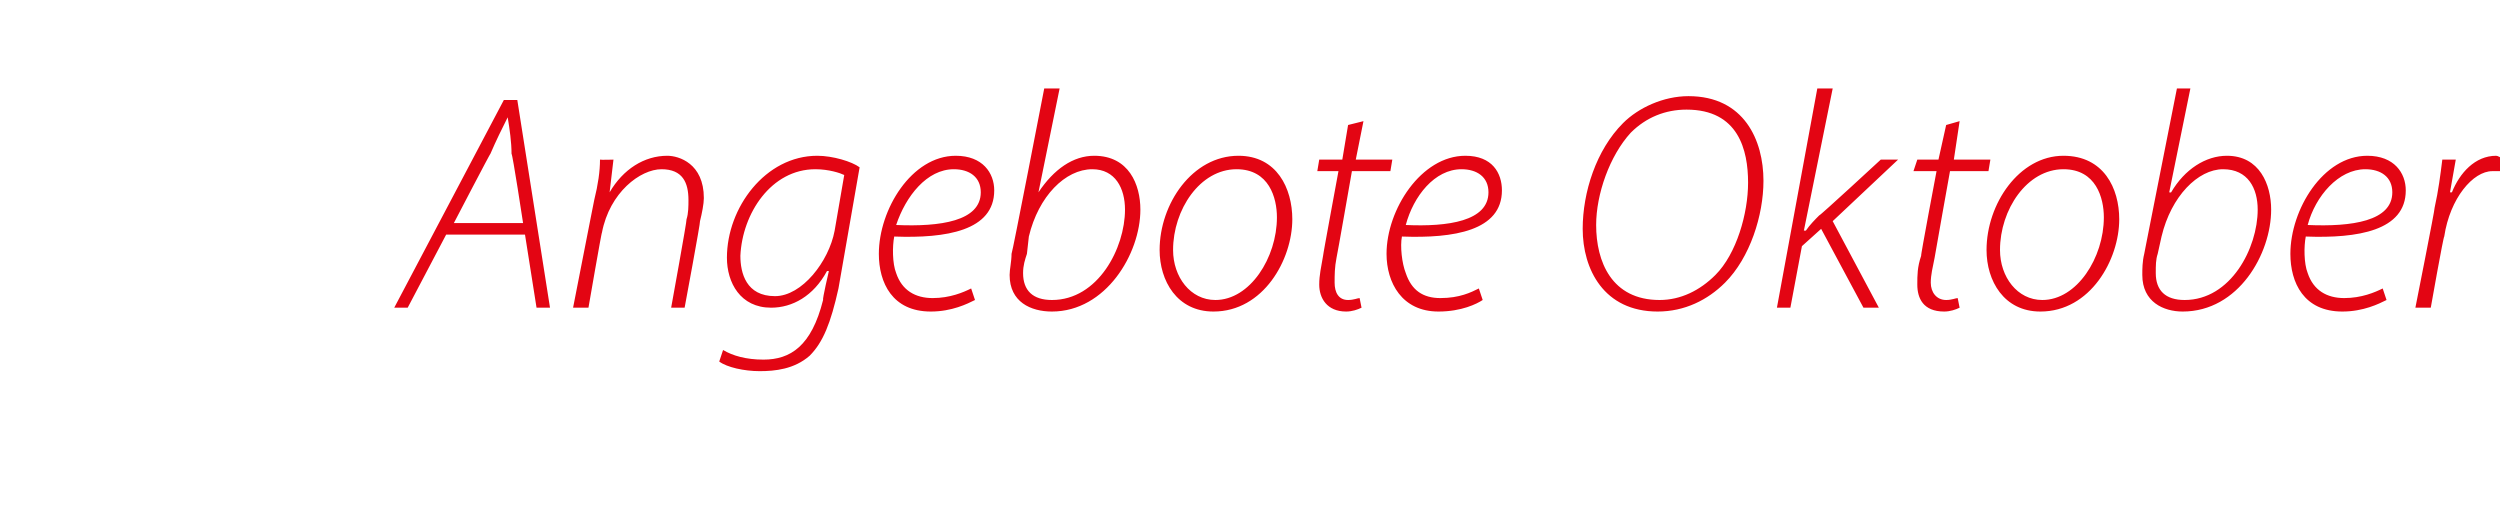 <?xml version="1.0" standalone="no"?><!DOCTYPE svg PUBLIC "-//W3C//DTD SVG 1.1//EN" "http://www.w3.org/Graphics/SVG/1.1/DTD/svg11.dtd"><svg xmlns="http://www.w3.org/2000/svg" version="1.1" width="130px" height="27px" viewBox="0 -4 130 27" style="top:-4px">  <desc>﻿Angebote Oktober﻿</desc>  <defs/>  <g id="Polygon133640">    <path d="M 23.2 8.2 L 21.2 12 L 20.5 12 L 26.2 1.2 L 26.9 1.2 L 28.6 12 L 27.9 12 L 27.3 8.2 L 23.2 8.2 Z M 27.2 7.6 C 27.2 7.6 26.65 3.98 26.6 4 C 26.6 3.4 26.5 2.7 26.4 2.1 C 26.4 2.1 26.4 2.1 26.4 2.1 C 26.1 2.7 25.8 3.3 25.5 4 C 25.5 3.95 23.6 7.6 23.6 7.6 L 27.2 7.6 Z M 29.8 12 C 29.8 12 30.9 6.38 30.9 6.4 C 31.1 5.6 31.2 4.9 31.2 4.3 C 31.24 4.32 31.9 4.3 31.9 4.3 L 31.7 6 C 31.7 6 31.7 5.97 31.7 6 C 32.4 4.8 33.5 4.1 34.7 4.1 C 35.3 4.1 36.6 4.5 36.6 6.3 C 36.6 6.6 36.5 7.1 36.4 7.5 C 36.44 7.5 35.6 12 35.6 12 L 34.9 12 C 34.9 12 35.73 7.44 35.7 7.4 C 35.8 7.1 35.8 6.7 35.8 6.4 C 35.8 5.5 35.5 4.8 34.4 4.8 C 33.3 4.8 31.7 6 31.3 8.1 C 31.28 8.06 30.6 12 30.6 12 L 29.8 12 Z M 37.6 14.2 C 38.1 14.5 38.8 14.7 39.7 14.7 C 41.1 14.7 42.2 14 42.8 11.6 C 42.76 11.55 43.1 10.1 43.1 10.1 C 43.1 10.1 43.05 10.08 43 10.1 C 42.3 11.4 41.2 12 40.1 12 C 38.5 12 37.8 10.7 37.8 9.4 C 37.8 6.8 39.8 4.1 42.5 4.1 C 43.3 4.1 44.3 4.4 44.7 4.7 C 44.7 4.7 43.6 11 43.6 11 C 43.2 12.8 42.8 13.8 42.1 14.5 C 41.3 15.2 40.3 15.3 39.5 15.3 C 38.7 15.3 37.8 15.1 37.4 14.8 C 37.4 14.8 37.6 14.2 37.6 14.2 Z M 43.9 5.1 C 43.7 5 43.1 4.8 42.4 4.8 C 40.1 4.8 38.6 7.1 38.5 9.3 C 38.5 10.2 38.8 11.4 40.3 11.4 C 41.7 11.4 43.1 9.6 43.4 8 C 43.4 8 43.9 5.1 43.9 5.1 Z M 50.7 11.6 C 50.3 11.8 49.5 12.2 48.4 12.2 C 46.4 12.2 45.7 10.7 45.7 9.2 C 45.7 6.9 47.4 4.1 49.7 4.1 C 51.1 4.1 51.7 5 51.7 5.9 C 51.7 8 49.2 8.4 46.5 8.3 C 46.4 8.8 46.4 9.7 46.6 10.2 C 46.9 11.1 47.6 11.5 48.5 11.5 C 49.4 11.5 50.1 11.2 50.5 11 C 50.5 11 50.7 11.6 50.7 11.6 Z M 49.6 4.8 C 48.2 4.8 47.1 6.2 46.6 7.7 C 48.9 7.8 51 7.5 51 6 C 51 5.2 50.4 4.8 49.6 4.8 Z M 55.1 0.6 L 54 6 C 54 6 54.02 6.02 54 6 C 54.8 4.8 55.8 4.1 56.9 4.1 C 58.7 4.1 59.3 5.6 59.3 6.9 C 59.3 9.2 57.5 12.2 54.7 12.2 C 53.6 12.2 52.5 11.7 52.5 10.3 C 52.5 10 52.6 9.6 52.6 9.2 C 52.63 9.23 54.3 0.6 54.3 0.6 L 55.1 0.6 Z M 53.4 9.2 C 53.3 9.5 53.2 9.8 53.2 10.2 C 53.2 11.1 53.7 11.6 54.7 11.6 C 57.1 11.6 58.5 8.9 58.5 6.9 C 58.5 5.8 58 4.8 56.8 4.8 C 55.4 4.8 54 6.2 53.5 8.3 C 53.5 8.3 53.4 9.2 53.4 9.2 Z M 67.2 7.4 C 67.2 9.5 65.7 12.2 63.1 12.2 C 61.2 12.2 60.3 10.6 60.3 9 C 60.3 6.6 62 4.1 64.4 4.1 C 66.4 4.1 67.2 5.8 67.2 7.4 Z M 61 9 C 61 10.4 61.9 11.6 63.2 11.6 C 65 11.6 66.4 9.4 66.4 7.3 C 66.4 6.3 66 4.8 64.3 4.8 C 62.4 4.8 61 6.9 61 9 Z M 70.9 2.3 L 70.5 4.3 L 72.4 4.3 L 72.3 4.9 L 70.3 4.9 C 70.3 4.9 69.52 9.36 69.5 9.4 C 69.4 9.9 69.4 10.3 69.4 10.7 C 69.4 11.2 69.6 11.6 70.1 11.6 C 70.4 11.6 70.6 11.5 70.7 11.5 C 70.7 11.5 70.8 12 70.8 12 C 70.6 12.1 70.3 12.2 70 12.2 C 69 12.2 68.6 11.5 68.6 10.8 C 68.6 10.3 68.7 9.9 68.8 9.3 C 68.78 9.33 69.6 4.9 69.6 4.9 L 68.5 4.9 L 68.6 4.3 L 69.8 4.3 L 70.1 2.5 L 70.9 2.3 Z M 77.1 11.6 C 76.8 11.8 76 12.2 74.8 12.2 C 72.9 12.2 72.1 10.7 72.1 9.2 C 72.1 6.9 73.9 4.1 76.2 4.1 C 77.6 4.1 78.1 5 78.1 5.9 C 78.1 8 75.6 8.4 72.9 8.3 C 72.8 8.8 72.9 9.7 73.1 10.2 C 73.4 11.1 74 11.5 74.9 11.5 C 75.9 11.5 76.5 11.2 76.9 11 C 76.9 11 77.1 11.6 77.1 11.6 Z M 76 4.8 C 74.6 4.8 73.5 6.2 73.1 7.7 C 75.3 7.8 77.4 7.5 77.4 6 C 77.4 5.2 76.8 4.8 76 4.8 Z M 91.7 5.4 C 91.7 7.2 91 9.4 89.7 10.7 C 88.8 11.6 87.6 12.2 86.2 12.2 C 83.4 12.2 82.3 10 82.3 7.9 C 82.3 6 83 3.8 84.4 2.4 C 85.2 1.6 86.5 1 87.8 1 C 90.7 1 91.7 3.3 91.7 5.4 Z M 84.8 2.9 C 83.7 4.1 83 6.1 83 7.7 C 83 9.6 83.8 11.6 86.3 11.6 C 87.4 11.6 88.4 11.1 89.2 10.3 C 90.3 9.2 90.9 7.1 90.9 5.5 C 90.9 3.8 90.4 1.7 87.7 1.7 C 86.6 1.7 85.6 2.1 84.8 2.9 Z M 92.4 12 L 94.5 0.6 L 95.3 0.6 L 93.8 8 C 93.8 8 93.88 7.97 93.9 8 C 94.1 7.7 94.4 7.4 94.6 7.2 C 94.61 7.25 97.8 4.3 97.8 4.3 L 98.7 4.3 L 95.3 7.5 L 97.7 12 L 96.9 12 L 94.7 7.9 L 93.7 8.8 L 93.1 12 L 92.4 12 Z M 101.9 2.3 L 101.6 4.3 L 103.5 4.3 L 103.4 4.9 L 101.4 4.9 C 101.4 4.9 100.6 9.36 100.6 9.4 C 100.5 9.9 100.4 10.3 100.4 10.7 C 100.4 11.2 100.7 11.6 101.2 11.6 C 101.5 11.6 101.7 11.5 101.8 11.5 C 101.8 11.5 101.9 12 101.9 12 C 101.7 12.1 101.4 12.2 101.1 12.2 C 100 12.2 99.7 11.5 99.7 10.8 C 99.7 10.3 99.7 9.9 99.9 9.3 C 99.86 9.33 100.7 4.9 100.7 4.9 L 99.5 4.9 L 99.7 4.3 L 100.8 4.3 L 101.2 2.5 L 101.9 2.3 Z M 110.2 7.4 C 110.2 9.5 108.7 12.2 106.1 12.2 C 104.2 12.2 103.3 10.6 103.3 9 C 103.3 6.6 105 4.1 107.3 4.1 C 109.4 4.1 110.2 5.8 110.2 7.4 Z M 104 9 C 104 10.4 104.9 11.6 106.2 11.6 C 108 11.6 109.4 9.4 109.4 7.3 C 109.4 6.3 109 4.8 107.3 4.8 C 105.4 4.8 104 6.9 104 9 Z M 113.9 0.6 L 112.8 6 C 112.8 6 112.88 6.02 112.9 6 C 113.6 4.8 114.7 4.1 115.8 4.1 C 117.5 4.1 118.1 5.6 118.1 6.9 C 118.1 9.2 116.4 12.2 113.5 12.2 C 112.5 12.2 111.4 11.7 111.4 10.3 C 111.4 10 111.4 9.6 111.5 9.2 C 111.49 9.23 113.2 0.6 113.2 0.6 L 113.9 0.6 Z M 112.2 9.2 C 112.1 9.5 112.1 9.8 112.1 10.2 C 112.1 11.1 112.6 11.6 113.6 11.6 C 116 11.6 117.4 8.9 117.4 6.9 C 117.4 5.8 116.9 4.8 115.6 4.8 C 114.3 4.8 112.9 6.2 112.4 8.3 C 112.4 8.3 112.2 9.2 112.2 9.2 Z M 124.1 11.6 C 123.7 11.8 122.9 12.2 121.8 12.2 C 119.8 12.2 119.1 10.7 119.1 9.2 C 119.1 6.9 120.8 4.1 123.1 4.1 C 124.5 4.1 125.1 5 125.1 5.9 C 125.1 8 122.6 8.4 119.9 8.3 C 119.8 8.8 119.8 9.7 120 10.2 C 120.3 11.1 121 11.5 121.9 11.5 C 122.8 11.5 123.5 11.2 123.9 11 C 123.9 11 124.1 11.6 124.1 11.6 Z M 123 4.8 C 121.6 4.8 120.4 6.2 120 7.7 C 122.3 7.8 124.4 7.5 124.4 6 C 124.4 5.2 123.8 4.8 123 4.8 Z M 125.6 12 C 125.6 12 126.63 6.82 126.6 6.8 C 126.8 5.9 126.9 5.1 127 4.3 C 127 4.3 127.7 4.3 127.7 4.3 C 127.6 4.9 127.5 5.4 127.4 6 C 127.4 6 127.5 6 127.5 6 C 127.9 5 128.7 4.1 129.8 4.1 C 129.9 4.1 130 4.2 130.1 4.2 C 130.1 4.2 130 4.9 130 4.9 C 129.9 4.9 129.8 4.9 129.6 4.9 C 128.6 4.9 127.4 6.3 127.1 8.3 C 127.06 8.27 126.4 12 126.4 12 L 125.6 12 Z " stroke="none" fill="#e30513"/>  </g></svg>